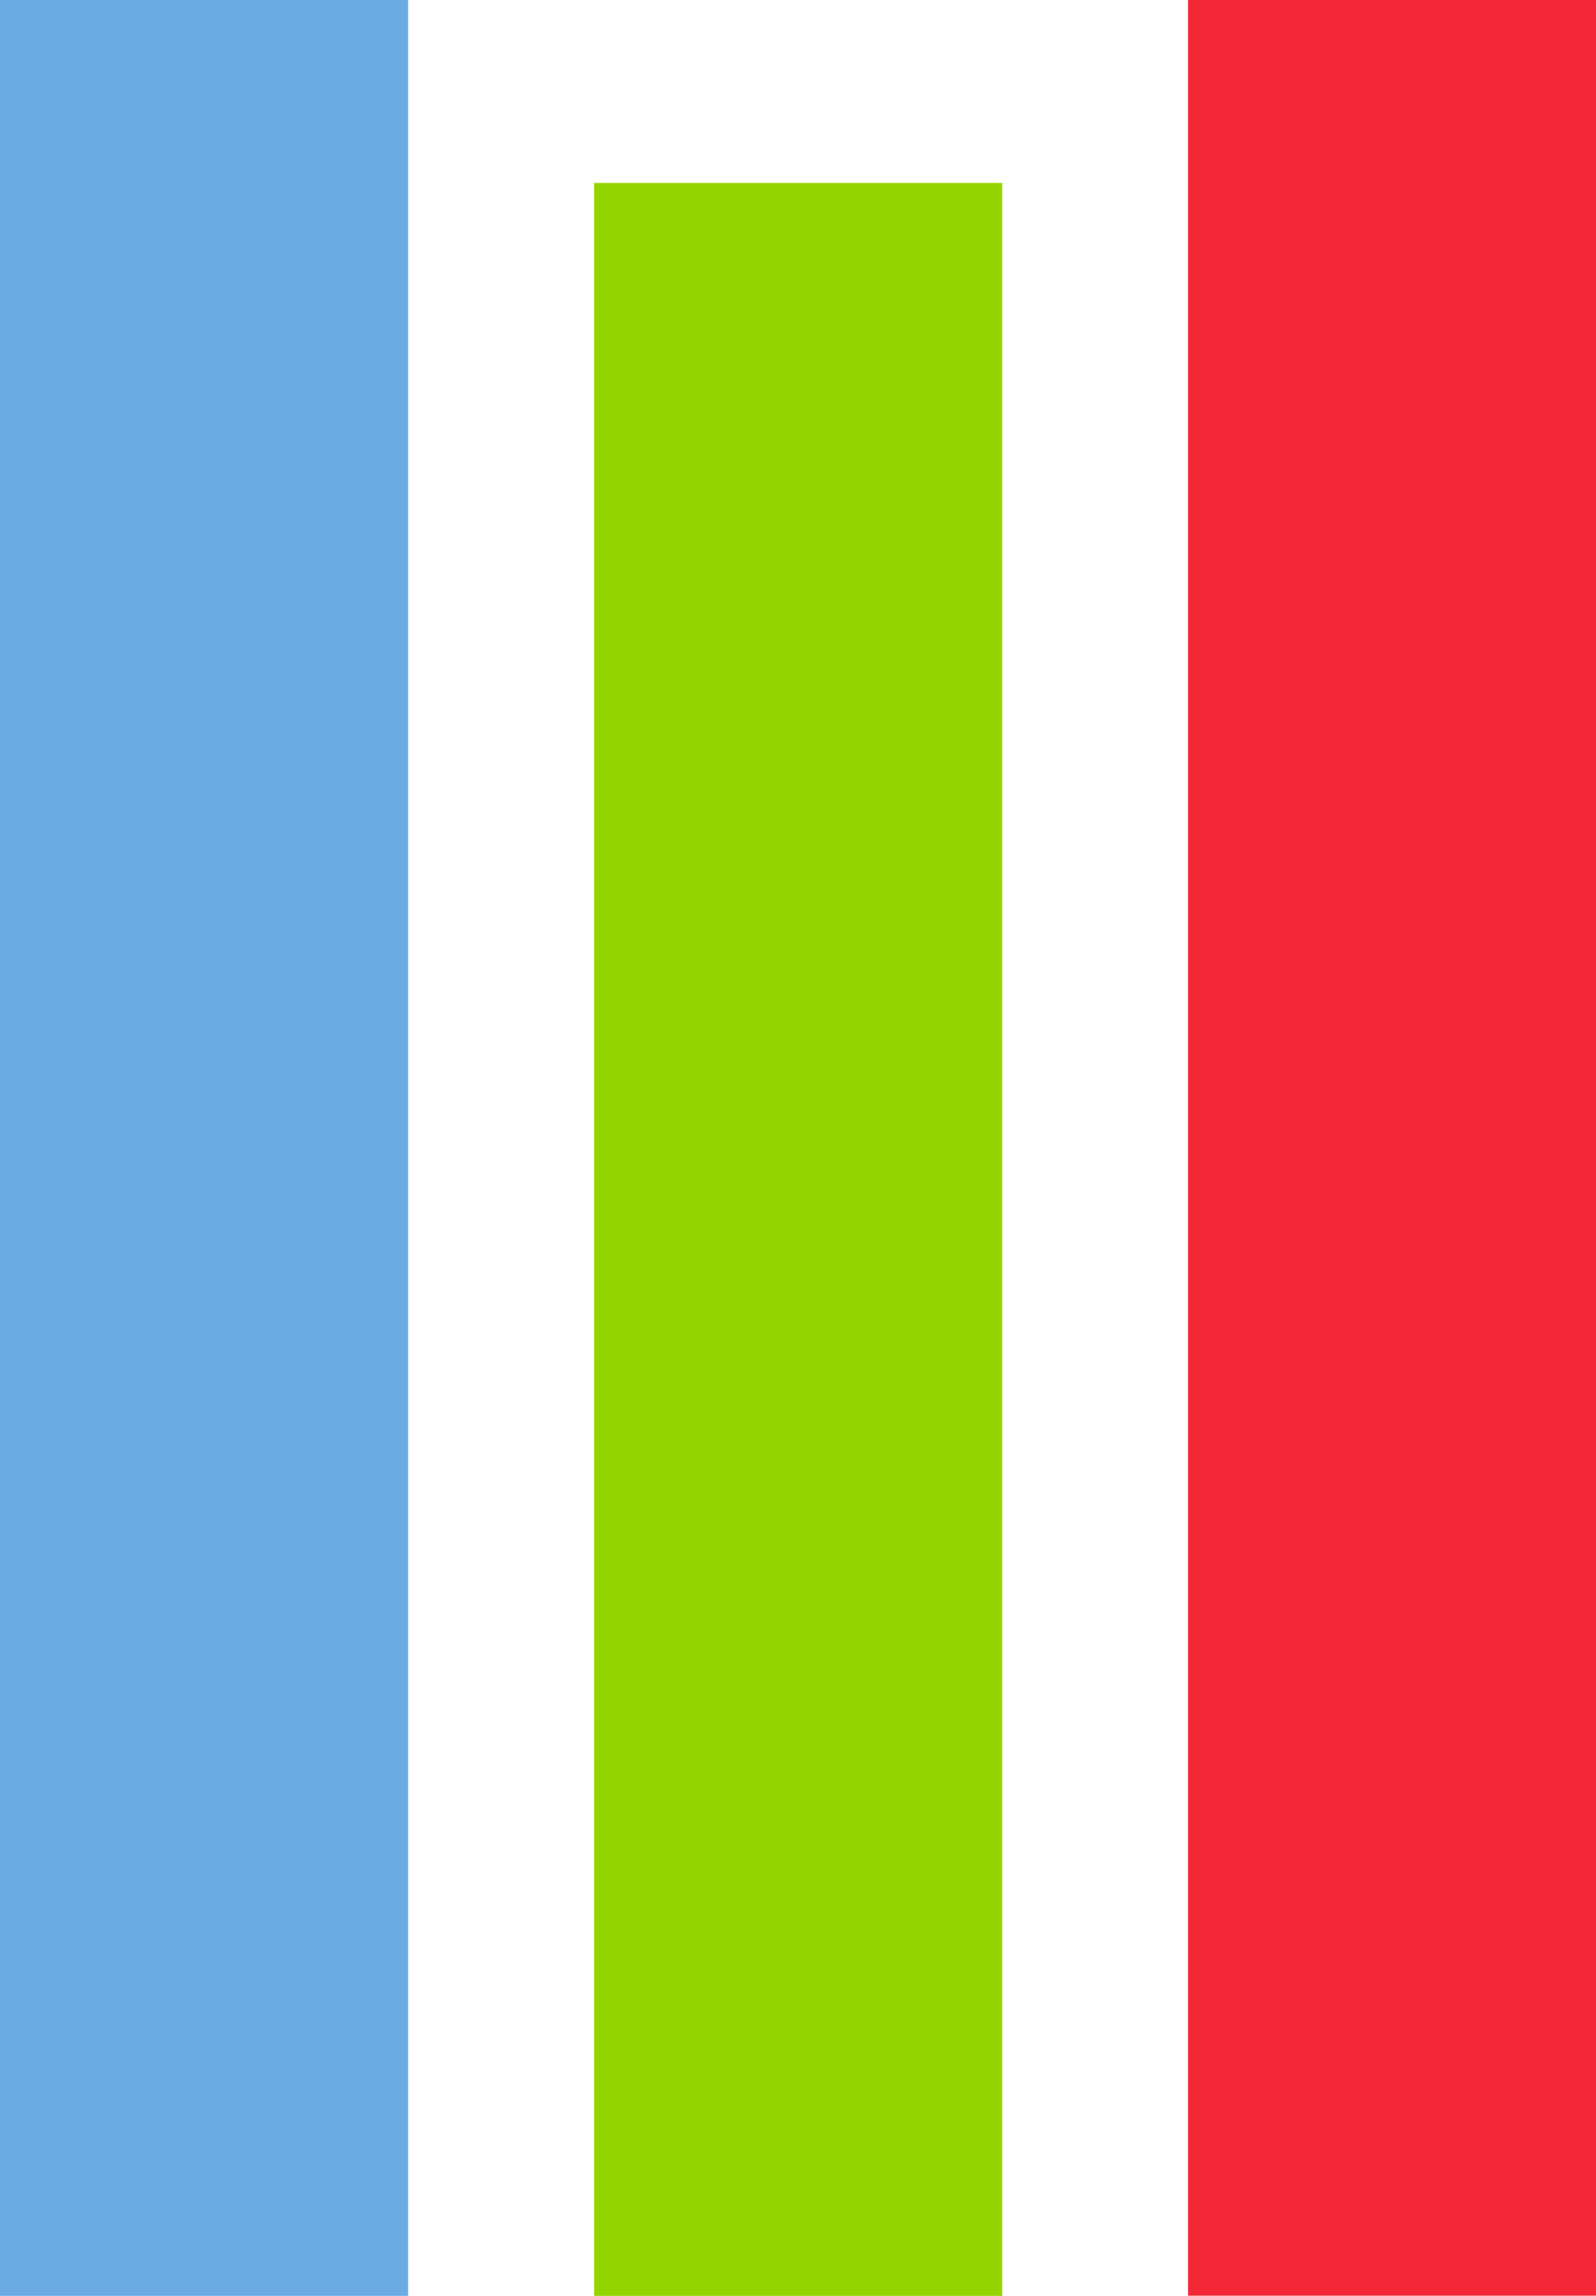 <?xml version="1.0" encoding="UTF-8"?>
<svg id="Layer_2" data-name="Layer 2" xmlns="http://www.w3.org/2000/svg" viewBox="0 0 95.82 137.82">
  <defs>
    <style>
      .cls-1 {
        fill: #94d500;
      }

      .cls-1, .cls-2, .cls-3 {
        stroke-width: 0px;
      }

      .cls-2 {
        fill: #6aabe4;
      }

      .cls-3 {
        fill: #f22635;
      }
    </style>
  </defs>
  <g id="Layer_1-2" data-name="Layer 1">
    <rect class="cls-2" x="-56.66" y="56.66" width="137.82" height="24.5" transform="translate(-56.66 81.16) rotate(-90)"/>
    <rect class="cls-1" x="-15.51" y="62.15" width="126.84" height="24.5" transform="translate(-26.48 122.31) rotate(-90)"/>
    <rect class="cls-3" x="14.67" y="56.66" width="137.82" height="24.5" transform="translate(14.67 152.48) rotate(-90)"/>
  </g>
</svg>